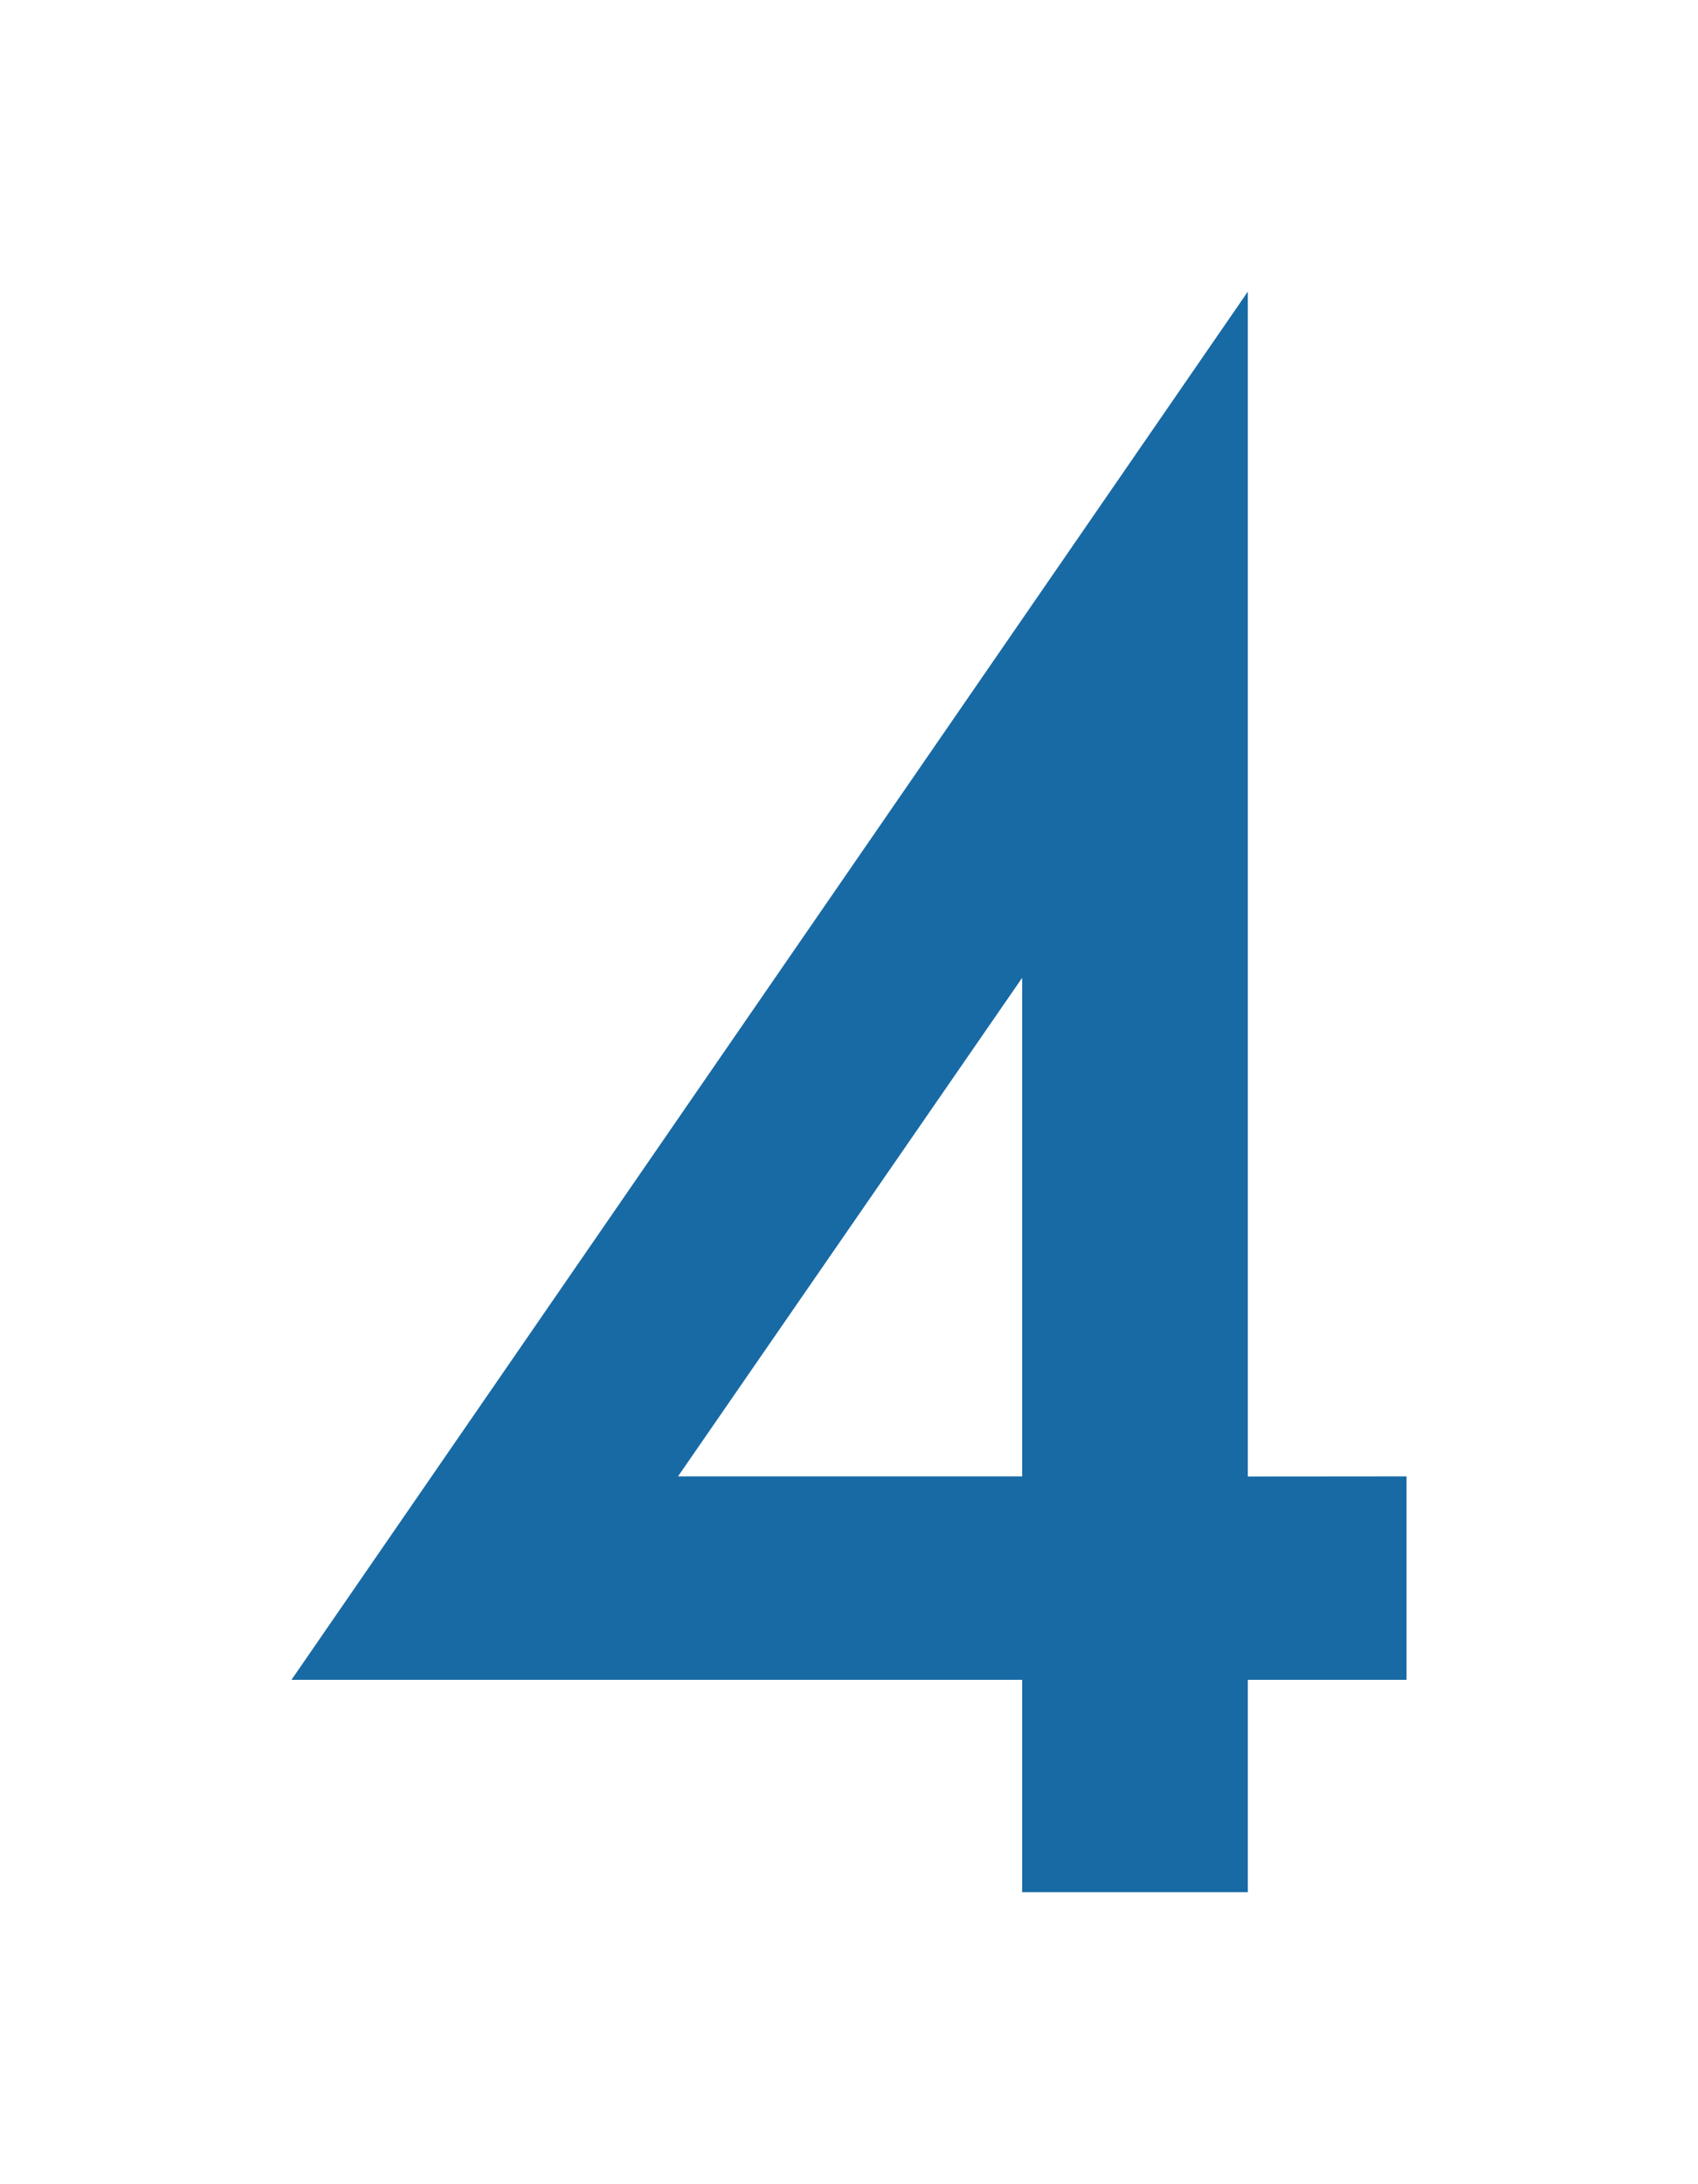 <svg xmlns="http://www.w3.org/2000/svg" xmlns:xlink="http://www.w3.org/1999/xlink" width="52.431" height="67.404" viewBox="0 0 52.431 67.404">
  <defs>
    <filter id="step_no4" x="0" y="0" width="52.431" height="67.404" filterUnits="userSpaceOnUse">
      <feOffset dy="3" input="SourceAlpha"/>
      <feGaussianBlur stdDeviation="3" result="blur"/>
      <feFlood flood-color="#fff" flood-opacity="0.161"/>
      <feComposite operator="in" in2="blur"/>
      <feComposite in="SourceGraphic"/>
    </filter>
  </defs>
  <g transform="matrix(1, 0, 0, 1, 0, 0)" filter="url(#step_no4)">
    <path id="step_no4-2" data-name="step_no4" d="M16.181-12.834v6.279h-4.9V0H4.312V-6.555H-18.25L11.281-49.4v36.57ZM4.312-28.221-6.314-12.834H4.312Z" transform="translate(27.25 55.4)" fill="#186aa5"/>
  </g>
</svg>
